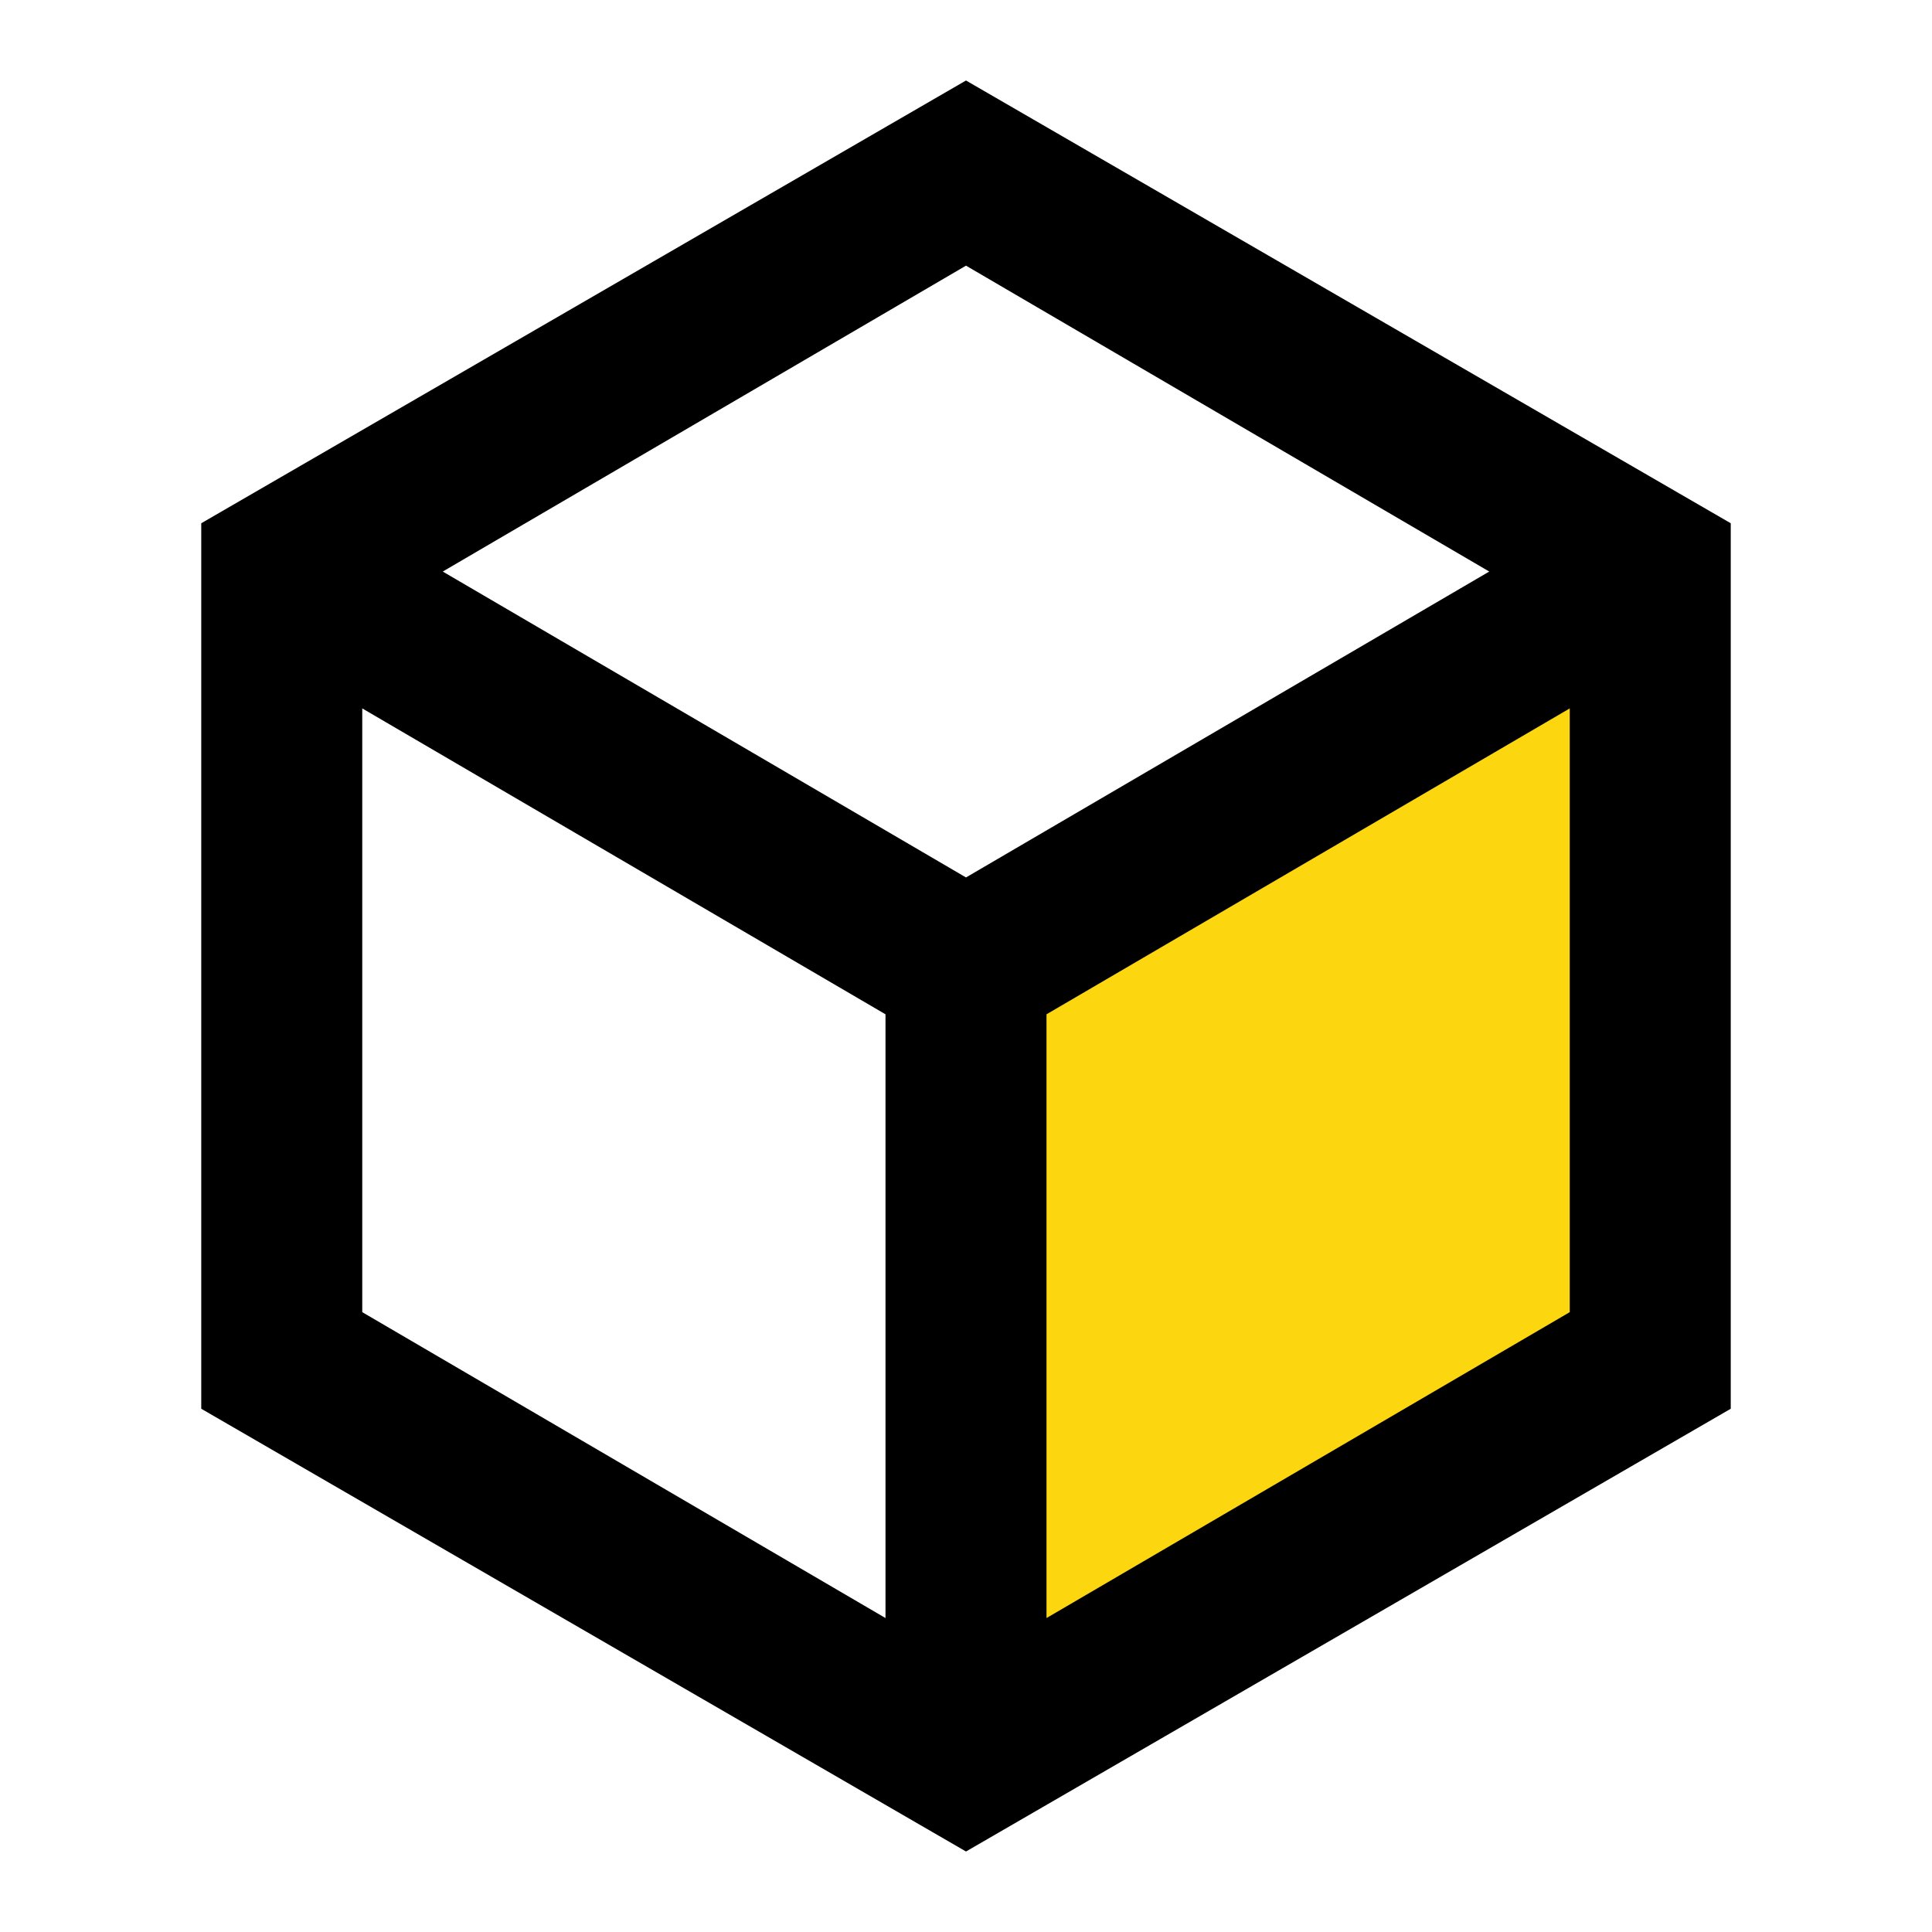 <svg viewBox="0 0 24 24" version="1.1" xmlns="http://www.w3.org/2000/svg" data-name="图层 1" id="_图层_1">
  <defs>
    <style>
      .cls-1 {
        fill: #000;
      }

      .cls-1, .cls-2 {
        stroke-width: 0px;
      }

      .cls-2 {
        fill: #fcd60f;
      }
    </style>
  </defs>
  <path d="M13,12l6.8-3.8.2,8.6s-7.3,3.8-7.3,3.7-.1-8.4-.1-8.4h.4Z" class="cls-2"></path>
  <path d="M12,1l9.5,5.5v11l-9.5,5.5-9.5-5.5V6.5L12,1ZM5.5,7.1l6.5,3.8,6.5-3.8-6.5-3.8-6.5,3.8ZM4.5,8.8v7.5l6.5,3.8v-7.5l-6.5-3.8ZM13,20.1l6.5-3.8v-7.5l-6.5,3.8v7.5Z" class="cls-1"></path>
</svg>